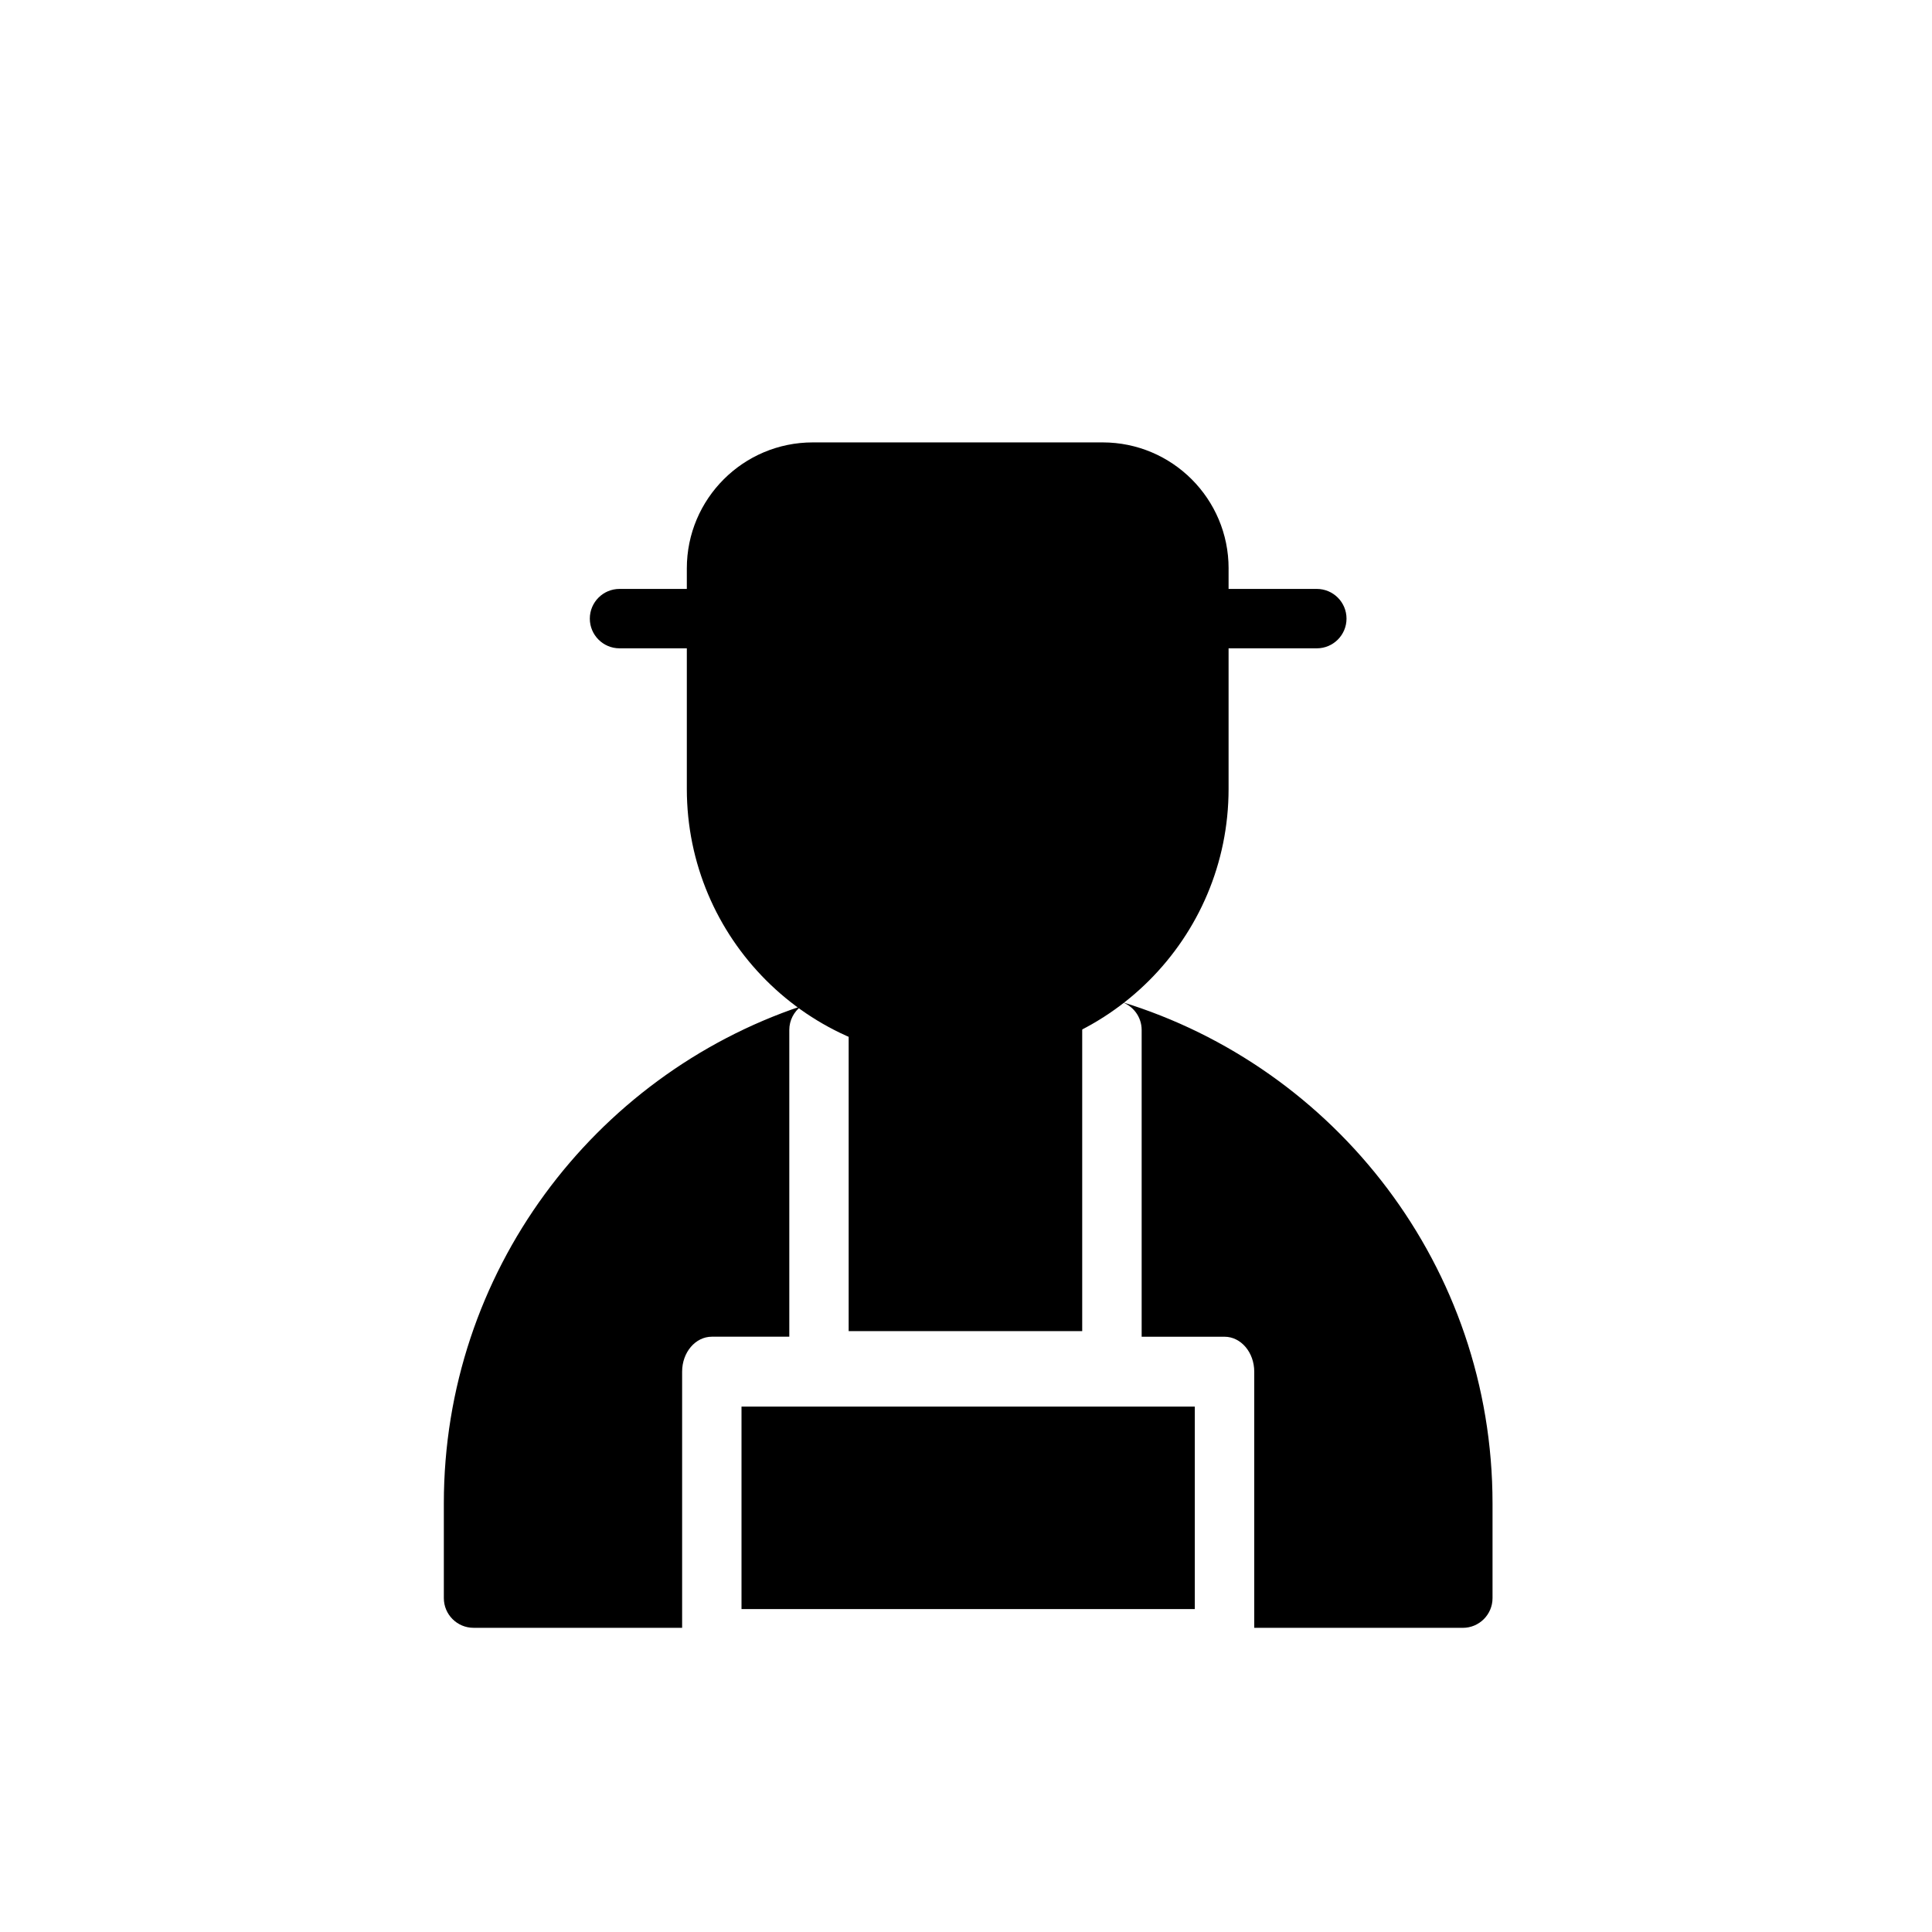 <?xml version="1.0" encoding="UTF-8"?>
<!-- Uploaded to: ICON Repo, www.svgrepo.com, Generator: ICON Repo Mixer Tools -->
<svg fill="#000000" width="800px" height="800px" version="1.1" viewBox="144 144 512 512" xmlns="http://www.w3.org/2000/svg">
 <g fill-rule="evenodd">
  <path d="m492.97 300.07h-184.79c-4.344 0-7.871 3.527-7.871 7.871s3.527 7.871 7.871 7.871h184.79c4.344 0 7.871-3.527 7.871-7.871s-3.527-7.871-7.871-7.871z"/>
  <path d="m469.59 294.62c0-18.422-14.941-33.379-33.379-33.379h-76.816c-18.422 0-33.379 14.957-33.379 33.379v58.441c0 39.629 32.133 71.762 71.762 71.762h0.047c39.645 0 71.762-32.133 71.762-71.762v-58.441z"/>
  <path d="m356.32 410.66c-1.922 1.449-3.148 3.731-3.148 6.297v81.285h-20.531c-4.344 0-7.871 4.141-7.871 9.258v67.887h-55.277c-4.344 0-7.871-3.527-7.871-7.871v-25.113c0-61.211 39.676-113.23 94.699-131.75zm84.797-1.18c56.93 17.367 98.418 70.344 98.418 132.93v25.113c0 4.344-3.527 7.871-7.871 7.871h-55.277v-67.887c0-5.117-3.527-9.258-7.871-9.258h-21.965v-81.285c0-3.496-2.281-6.453-5.434-7.477zm-100.61 107.28v53.656h120.13v-53.656zm20.781-107.67c4.629-1.355 9.352-2.488 14.168-3.371 1.34-0.234 2.707-0.141 4 0.316 5.731 1.984 11.902 3.055 18.309 3.055h0.047c6.992 0 13.699-1.273 19.867-3.621 1.258-0.473 2.629-0.613 3.969-0.41 6.551 0.992 12.941 2.441 19.16 4.328-0.676-0.188-1.402-0.301-2.141-0.301-4.344 0-7.871 3.527-7.871 7.871v79.805h-61.891v-79.805c0-4.25-3.387-7.731-7.621-7.871z"/>
 </g>
</svg>